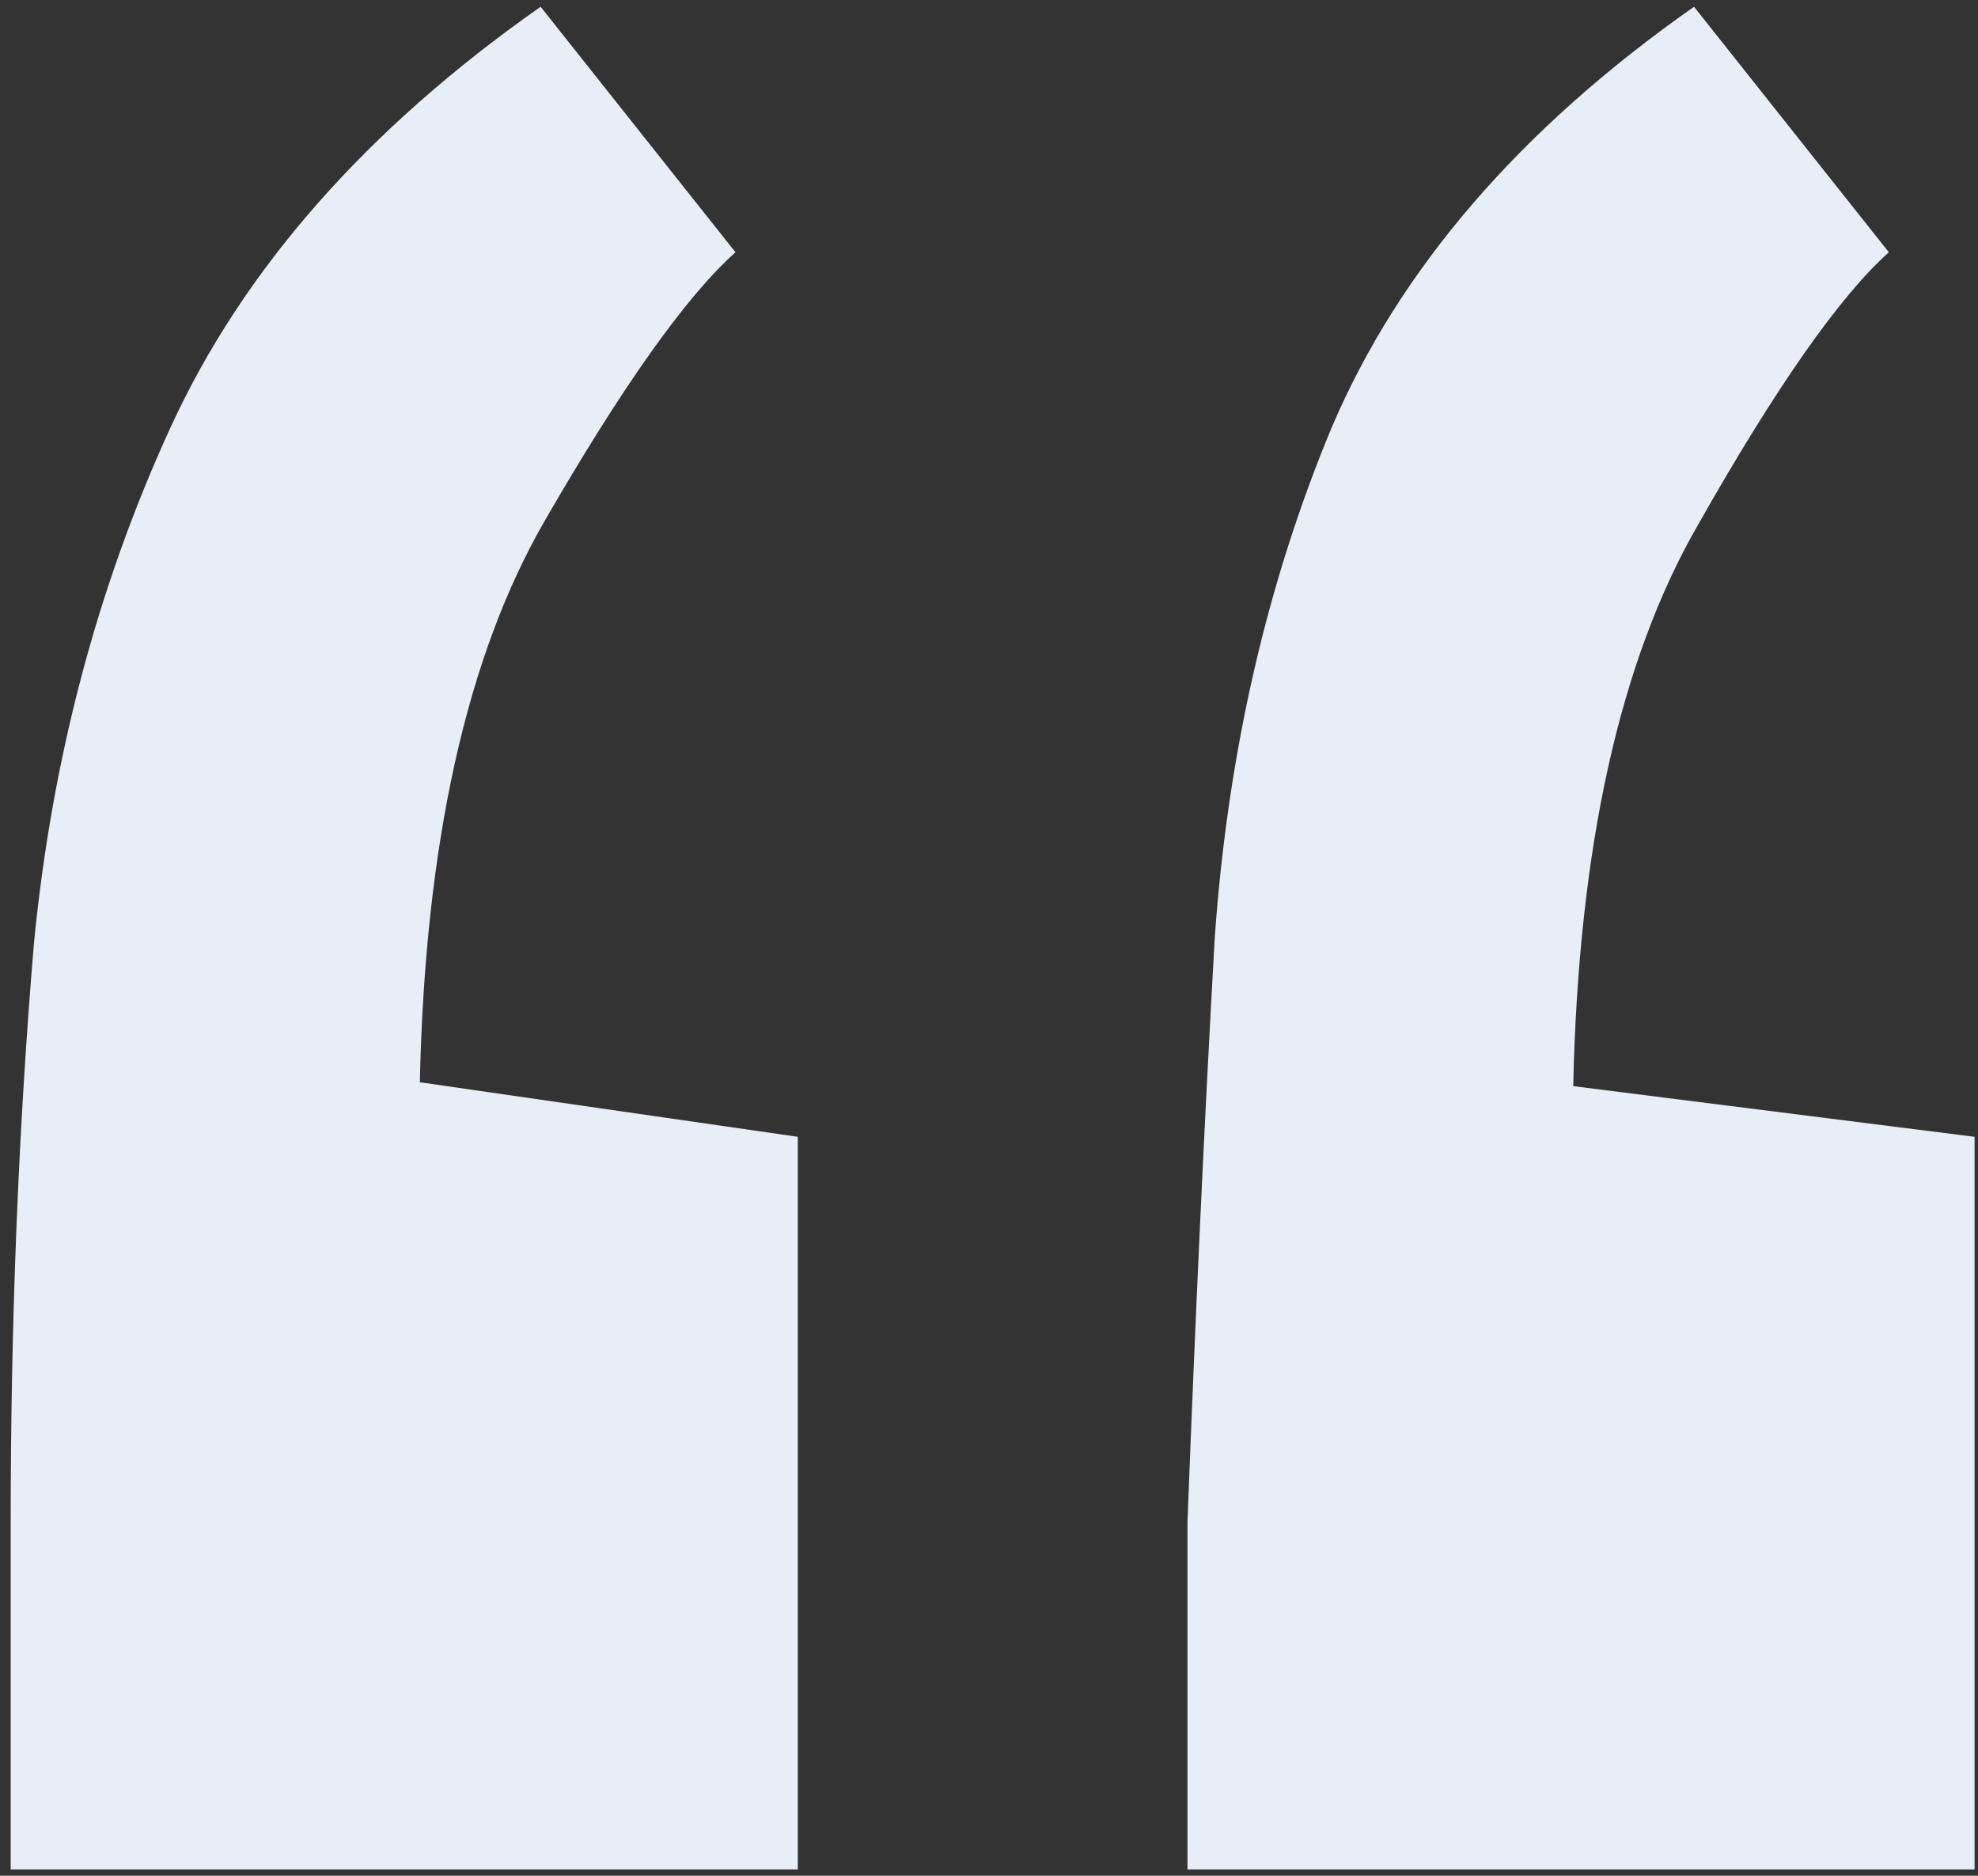 <svg width="116" height="110" viewBox="0 0 116 110" fill="none" xmlns="http://www.w3.org/2000/svg">
<rect x="0" y="0" width="116" height="110" fill="#333333" stroke="none"/>
<path d="M69.639 109.627V89.289C70.096 77.254 70.629 65.828 71.238 55.012C72 44.195 74.285 34.217 78.094 25.076C82.055 15.783 89.139 7.557 99.346 0.396L110.771 14.793C107.877 17.383 104.145 22.715 99.574 30.789C95.004 38.711 92.566 49.68 92.262 63.695L115.799 66.666V109.627H69.639ZM0.627 109.627V89.289C0.627 77.406 1.084 66.057 1.998 55.24C3.064 44.424 5.73 34.369 9.996 25.076C14.262 15.783 21.498 7.557 31.705 0.396L43.131 14.793C40.236 17.383 36.504 22.639 31.934 30.561C27.363 38.482 24.926 49.451 24.621 63.467L46.787 66.666V109.627H0.627Z" fill="#E8EEF7"/>
</svg>
